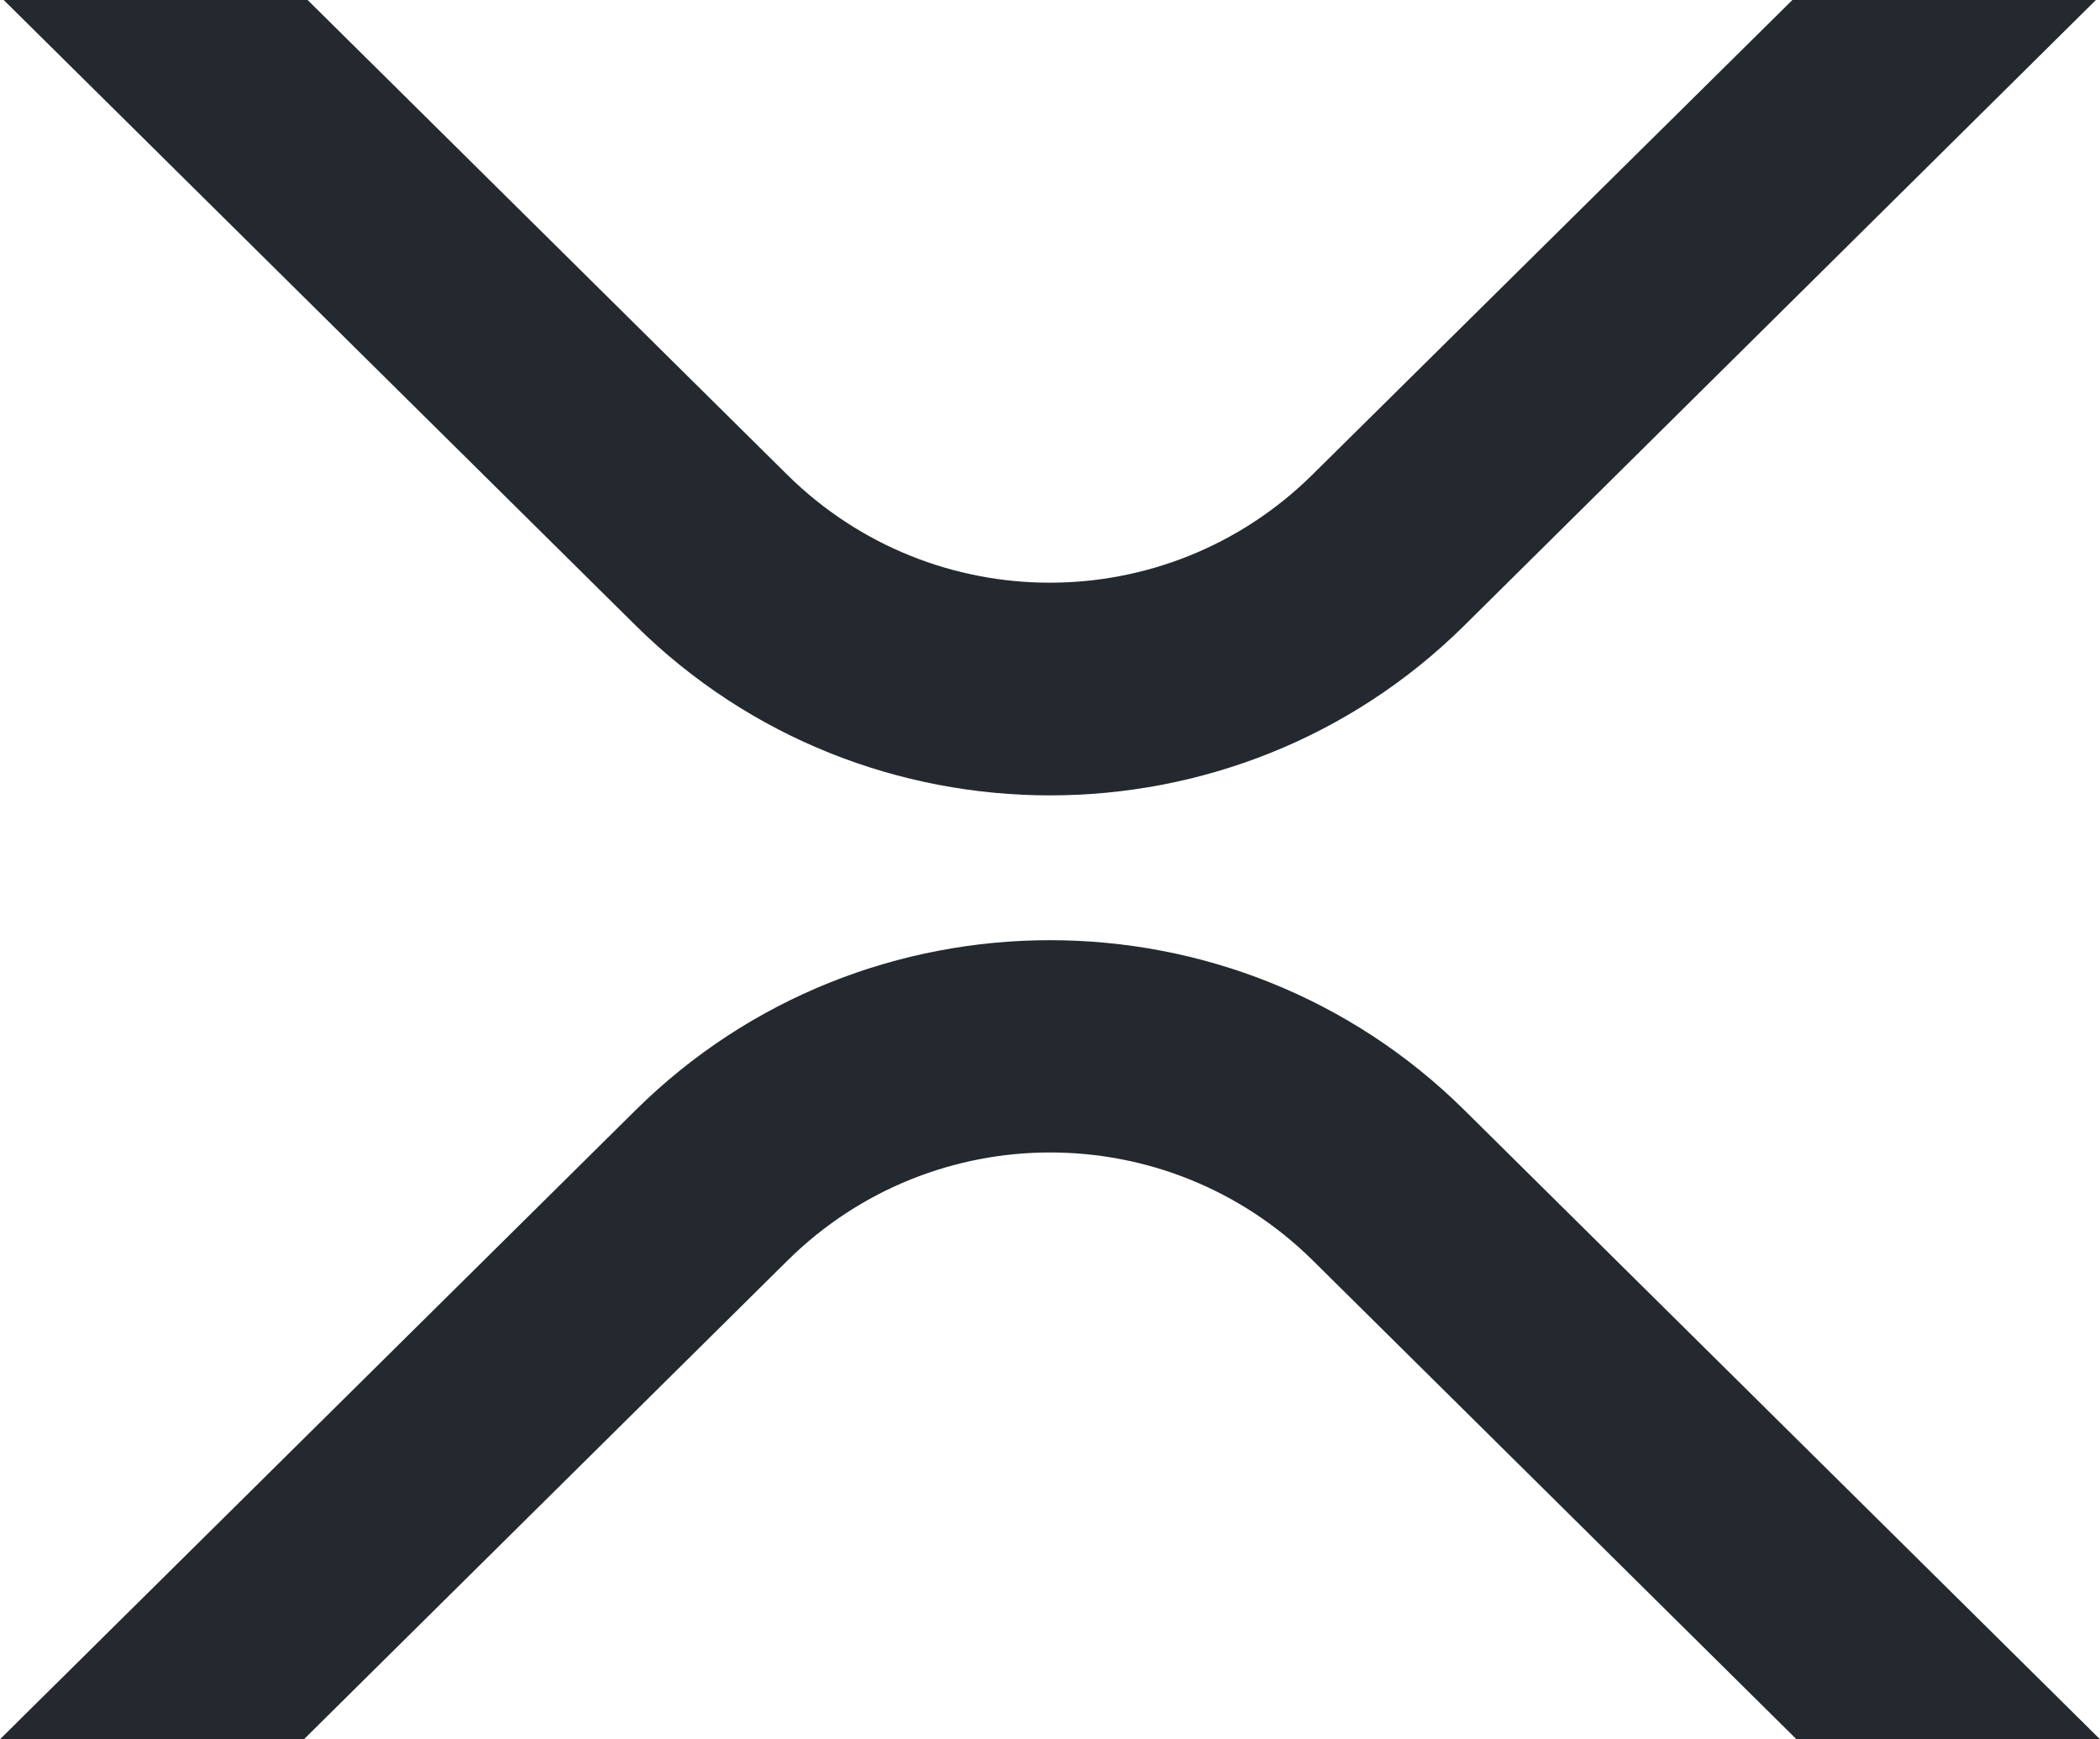 <?xml version="1.0" encoding="utf-8"?>
<!-- Generator: Adobe Illustrator 24.0.1, SVG Export Plug-In . SVG Version: 6.00 Build 0)  -->
<svg version="1.1" id="Layer_1" xmlns="http://www.w3.org/2000/svg" xmlns:xlink="http://www.w3.org/1999/xlink" x="0px" y="0px"
	 viewBox="0 0 512 424" style="enable-background:new 0 0 512 424;" xml:space="preserve">
<style type="text/css">
	.st0{fill:#23292F;}
</style>
<title>x</title>
<g id="Layer_2_1_">
	<g id="Layer_1-2">
		<path class="st0" d="M437,0h74L357,152.5c-55.8,55.2-146.2,55.2-202,0L0.9,0H75l117,115.8c35.5,35,92.4,35,127.9,0L437,0z"/>
		<path class="st0" d="M74.1,424H0l155-153.4c55.8-55.2,146.2-55.2,202,0L512,424h-74L320,307.2c-35.5-35-92.4-35-127.9,0L74.1,424z
			"/>
	</g>
</g>
</svg>

